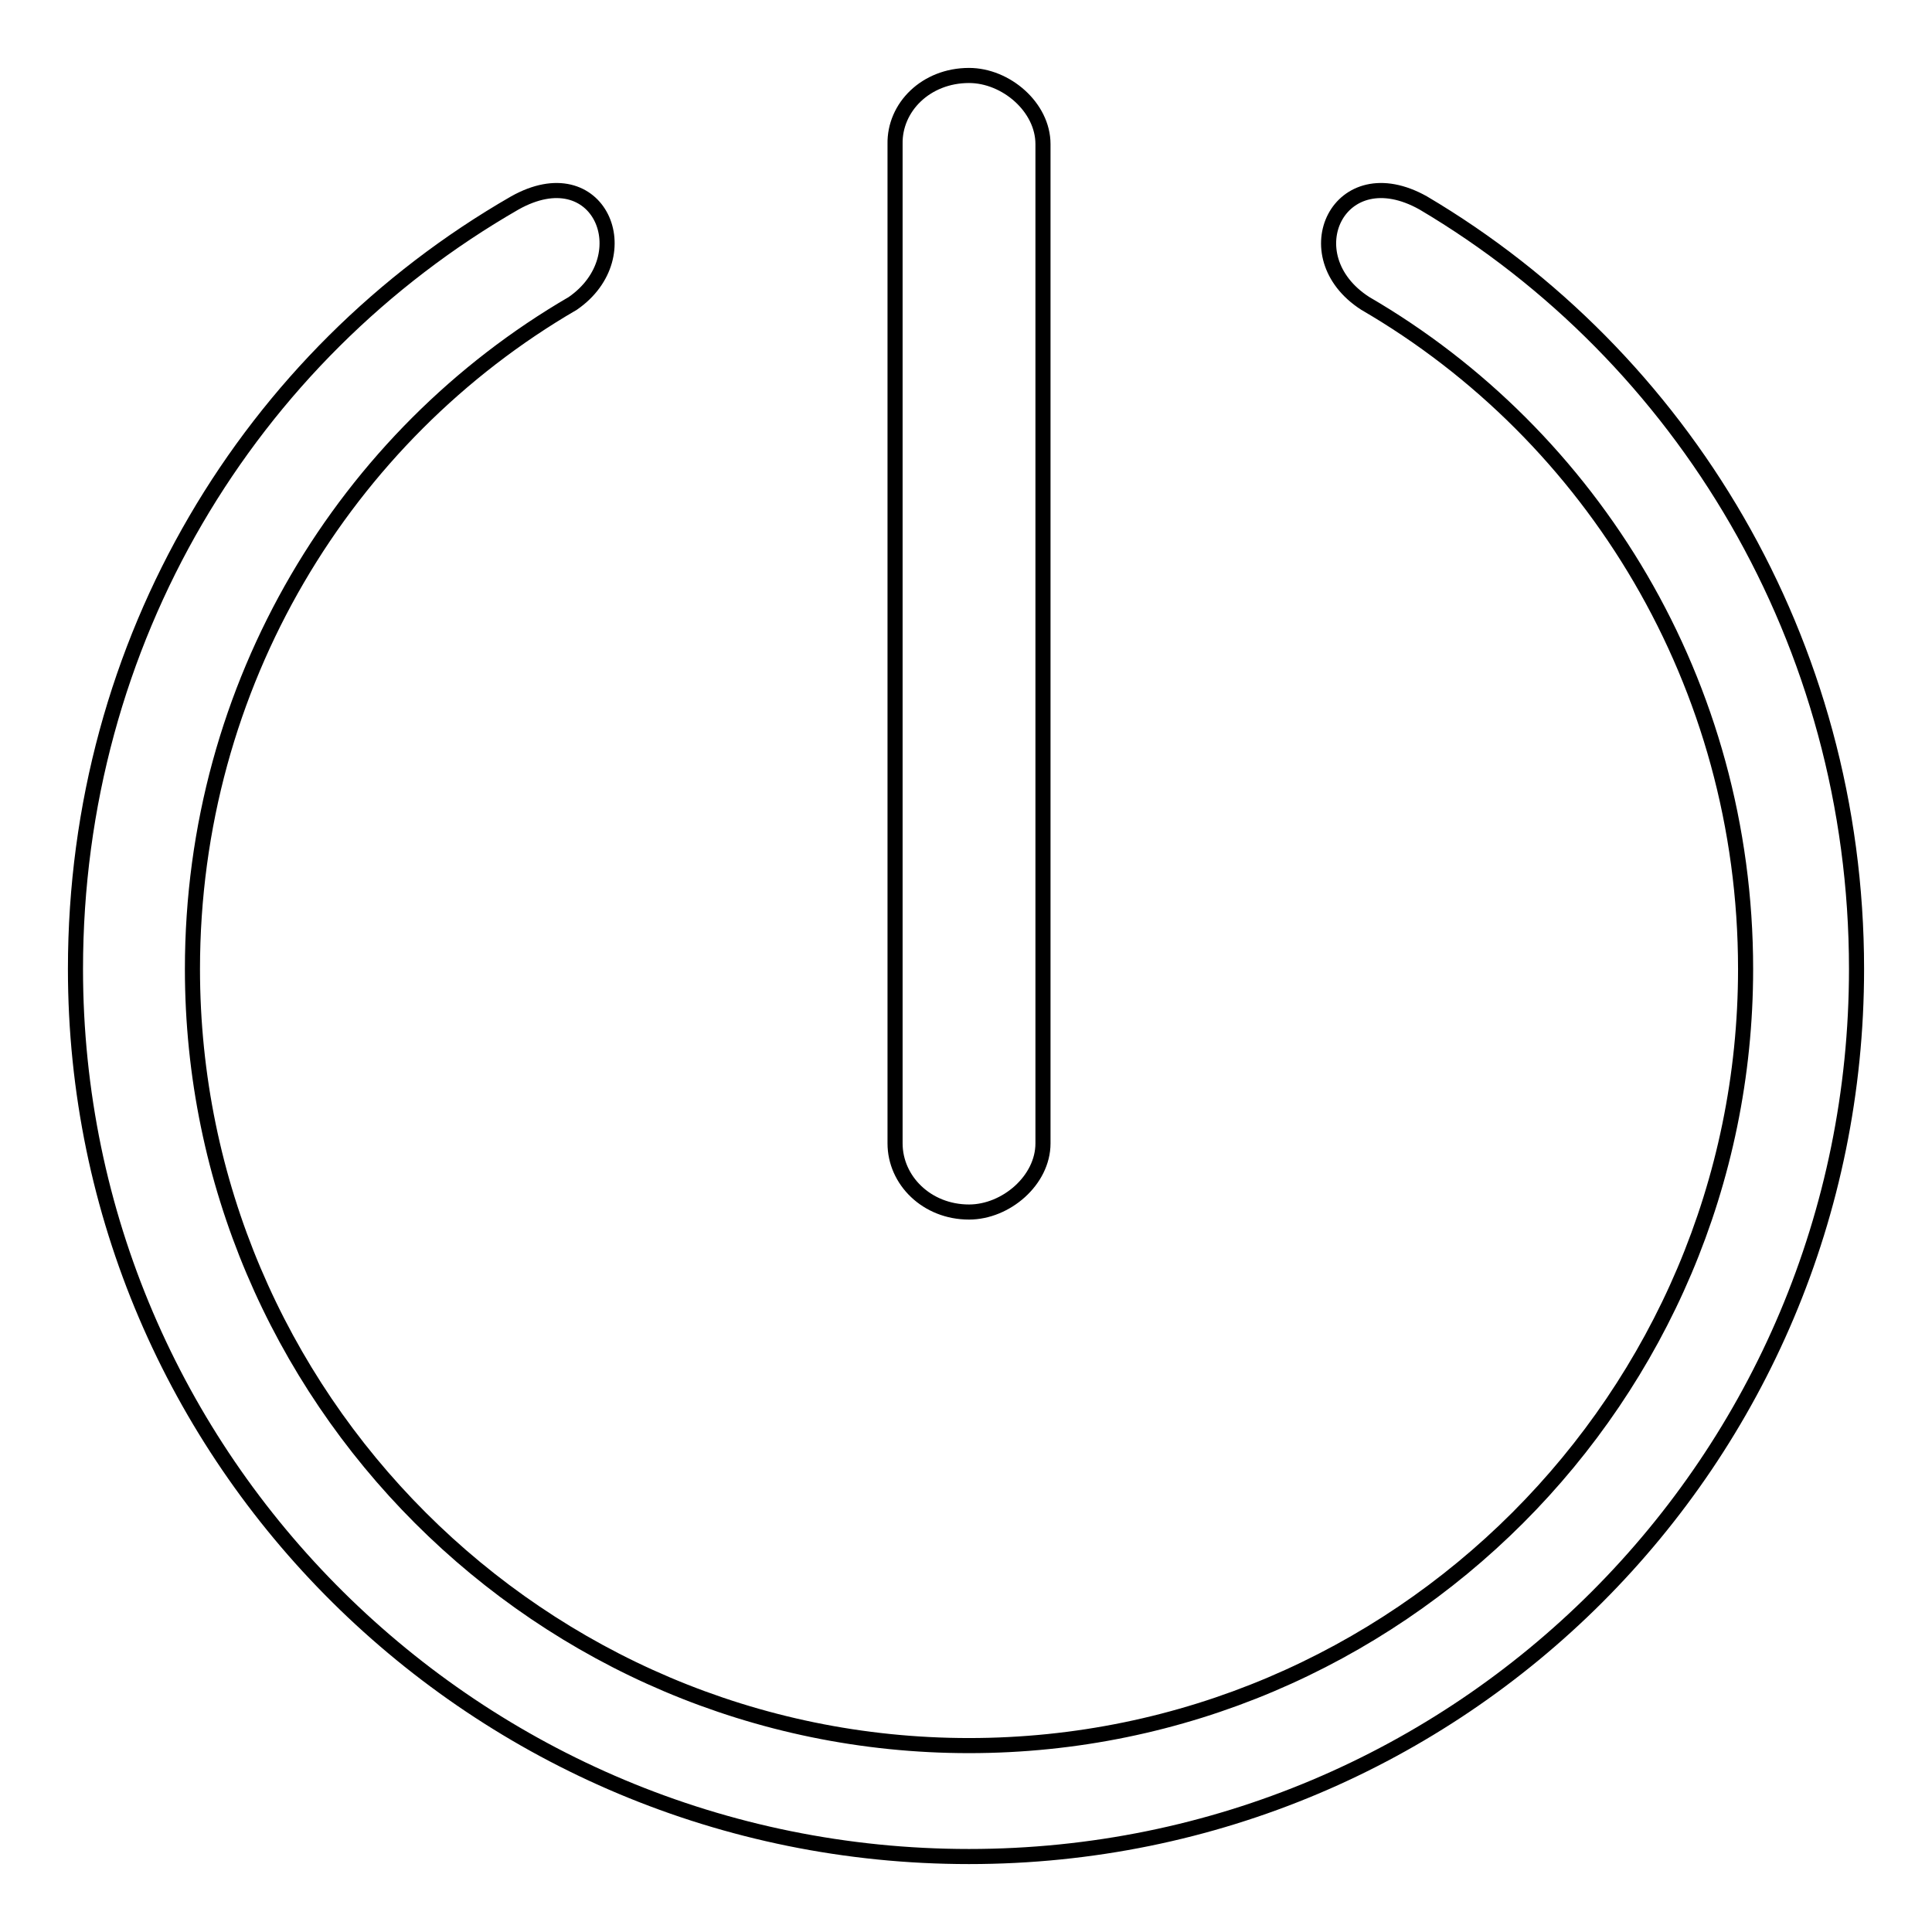 <?xml version="1.0" encoding="utf-8"?>
<!-- Svg Vector Icons : http://www.onlinewebfonts.com/icon -->
<!DOCTYPE svg PUBLIC "-//W3C//DTD SVG 1.1//EN" "http://www.w3.org/Graphics/SVG/1.1/DTD/svg11.dtd">
<svg version="1.1" xmlns="http://www.w3.org/2000/svg" xmlns:xlink="http://www.w3.org/1999/xlink" x="0px" y="0px" viewBox="0 0 256 256" enable-background="new 0 0 256 256" xml:space="preserve">
<g> <path stroke-width="2" fill-opacity="0" stroke="#000000"  d="M128.4,246c65.1,0,117.6-52.5,117.6-117.6c0-43.4-23.1-81.2-57.4-101.5c-11.2-6.3-17.5,7-7.7,13.3 c30.1,17.5,50.4,50.4,50.4,88.2c0,56.7-46.2,102.9-102.9,102.9c-56.7,0-102.9-46.2-102.9-102.9c0-37.8,20.3-70.7,50.4-88.2 c9.1-6.3,3.5-19.6-7.7-13.3C33.1,47.1,10,84.9,10,128.4C10,193.5,63.2,246,128.4,246L128.4,246z M128.4,10c4.9,0,9.8,4.2,9.8,9.1 v132.4c0,4.9-4.9,9.1-9.8,9.1c-5.6,0-9.8-4.2-9.8-9.1V19.1C118.5,14.2,122.7,10,128.4,10L128.4,10z"/></g>
</svg>